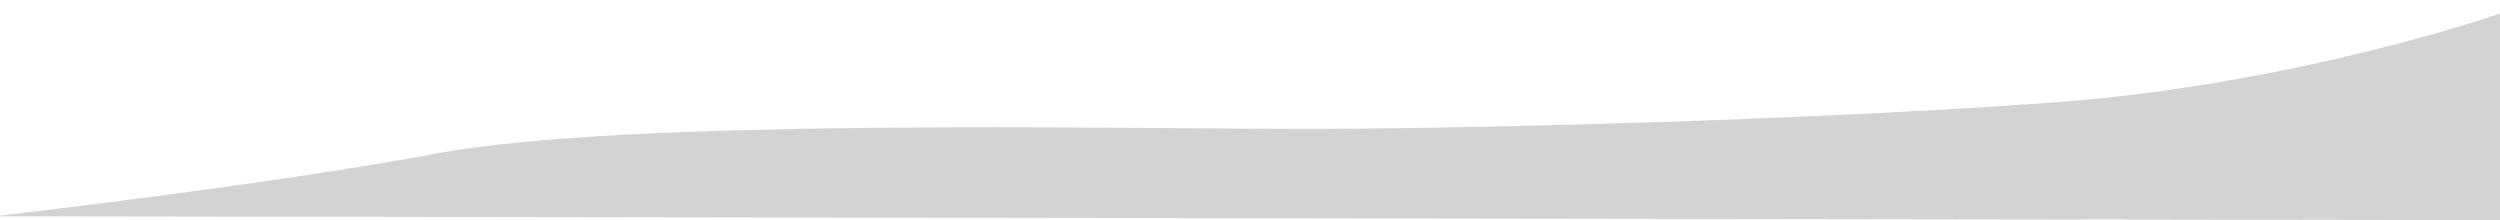 <?xml version="1.0" encoding="UTF-8"?> <svg xmlns="http://www.w3.org/2000/svg" id="Layer_2" viewBox="0 0 443.96 39.11"><defs><style> .cls-1 { fill: none; } .cls-2 { fill: #d1d3d4; } </style></defs><path class="cls-2" d="M-1.12,38.41s47.78-5.4,78.64-11.15c33.95-6.32,119.98-4.37,154.87-4.37,28.06,0,89.37-1.54,132.38-4.7,43.01-3.16,79.19-15.79,79.19-15.79v36.7L-1.12,38.41Z"></path><rect class="cls-1" x="167.89" y="-144.71" width="178.06" height="178.06"></rect></svg> 